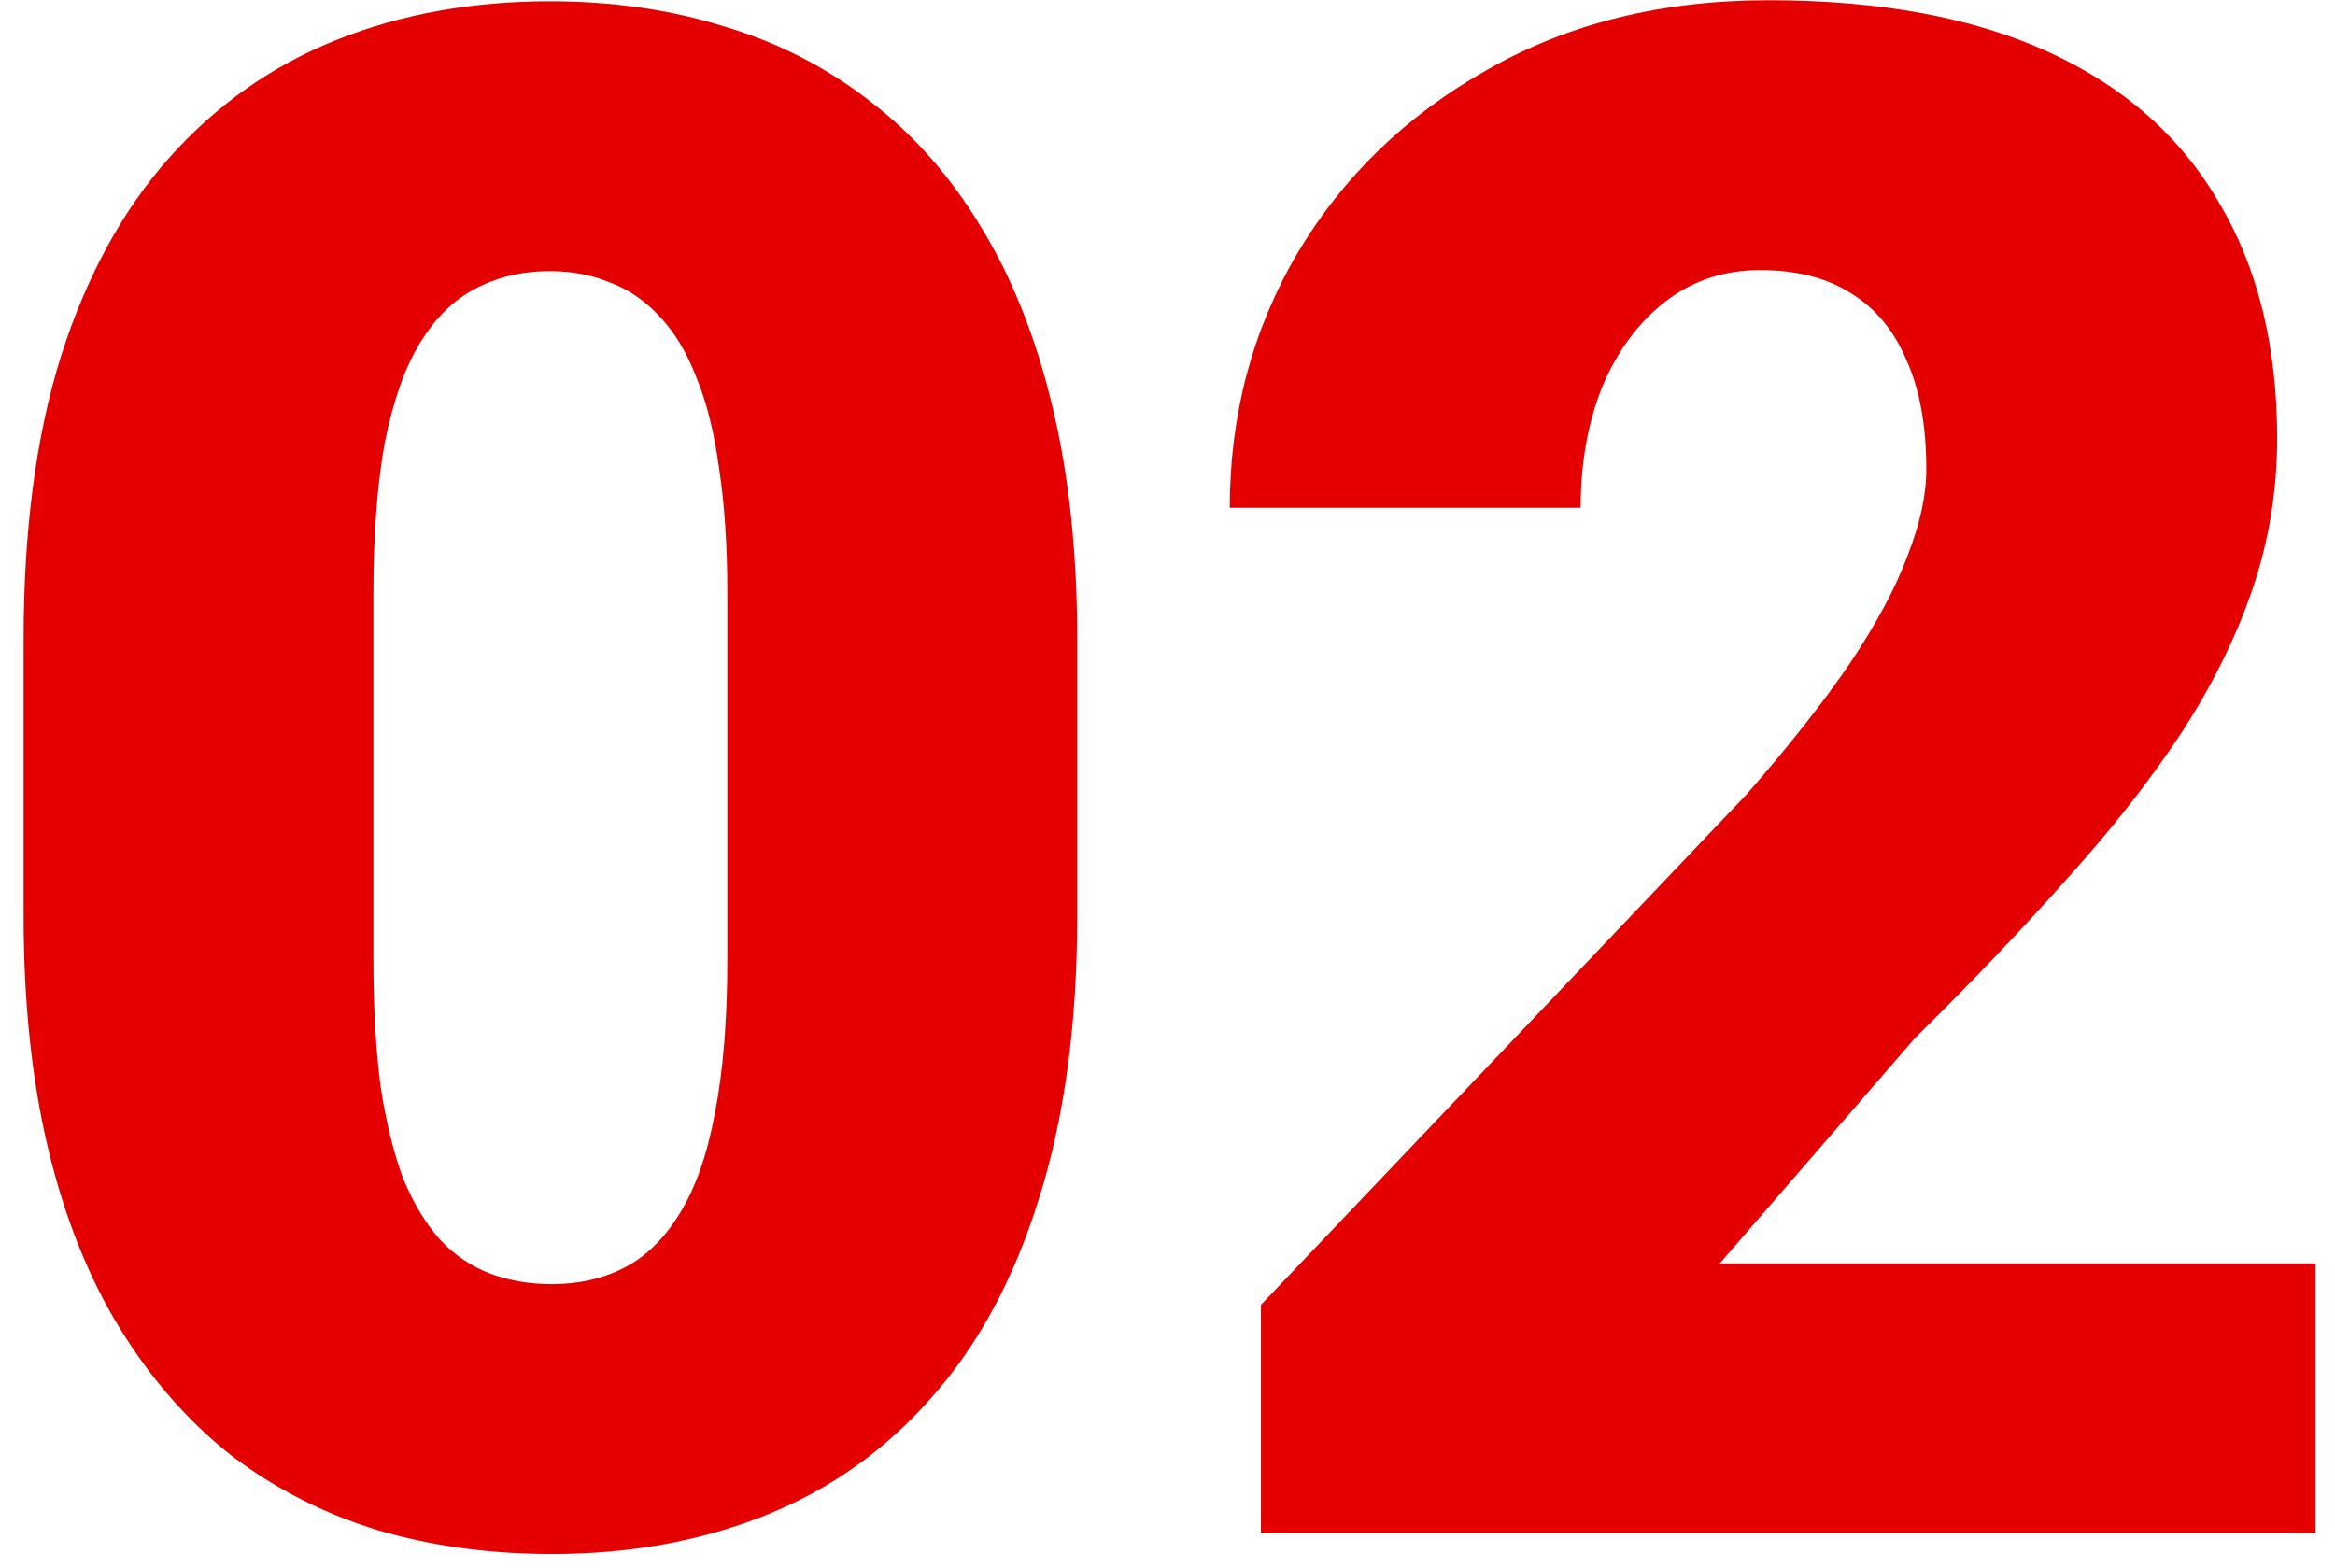 <?xml version="1.0" encoding="UTF-8"?> <svg xmlns="http://www.w3.org/2000/svg" width="67" height="45" viewBox="0 0 67 45" fill="none"><path d="M30.909 18.355V26.278C30.909 29.395 30.541 32.106 29.807 34.409C29.092 36.713 28.059 38.619 26.709 40.128C25.379 41.637 23.79 42.759 21.943 43.494C20.097 44.228 18.061 44.596 15.837 44.596C14.05 44.596 12.382 44.367 10.834 43.911C9.285 43.434 7.885 42.719 6.634 41.766C5.403 40.793 4.34 39.582 3.447 38.132C2.553 36.683 1.868 34.975 1.392 33.009C0.915 31.024 0.677 28.78 0.677 26.278V18.355C0.677 15.218 1.034 12.507 1.749 10.224C2.484 7.92 3.526 6.014 4.876 4.505C6.227 2.996 7.825 1.874 9.672 1.139C11.519 0.404 13.554 0.037 15.778 0.037C17.565 0.037 19.223 0.275 20.752 0.752C22.301 1.209 23.701 1.923 24.952 2.896C26.203 3.85 27.265 5.051 28.139 6.5C29.032 7.95 29.717 9.668 30.194 11.653C30.67 13.619 30.909 15.853 30.909 18.355ZM20.871 27.499V17.074C20.871 15.684 20.792 14.473 20.633 13.44C20.494 12.408 20.275 11.534 19.977 10.819C19.7 10.104 19.352 9.529 18.935 9.092C18.518 8.635 18.041 8.307 17.505 8.109C16.989 7.89 16.413 7.781 15.778 7.781C14.984 7.781 14.269 7.95 13.633 8.288C13.018 8.605 12.492 9.122 12.055 9.836C11.618 10.551 11.28 11.504 11.042 12.696C10.824 13.887 10.714 15.347 10.714 17.074V27.499C10.714 28.909 10.784 30.14 10.923 31.192C11.082 32.225 11.3 33.109 11.578 33.843C11.876 34.558 12.233 35.144 12.65 35.601C13.067 36.037 13.544 36.355 14.08 36.554C14.616 36.752 15.202 36.852 15.837 36.852C16.612 36.852 17.307 36.693 17.922 36.375C18.538 36.057 19.064 35.541 19.501 34.826C19.958 34.092 20.295 33.128 20.514 31.937C20.752 30.726 20.871 29.246 20.871 27.499Z" fill="#E50000"></path><path d="M66.442 36.256V44H36.181V37.447L50.12 22.793C51.351 21.383 52.344 20.122 53.099 19.01C53.853 17.878 54.399 16.856 54.737 15.942C55.094 15.029 55.273 14.205 55.273 13.47C55.273 12.219 55.084 11.177 54.707 10.343C54.35 9.489 53.813 8.844 53.099 8.407C52.404 7.97 51.54 7.751 50.507 7.751C49.475 7.751 48.571 8.049 47.797 8.645C47.023 9.241 46.417 10.055 45.98 11.087C45.563 12.12 45.355 13.282 45.355 14.572H35.287C35.287 11.912 35.932 9.479 37.223 7.275C38.534 5.071 40.351 3.313 42.674 2.003C44.997 0.673 47.688 0.007 50.746 0.007C53.943 0.007 56.623 0.504 58.788 1.497C60.952 2.489 62.58 3.929 63.672 5.815C64.784 7.682 65.34 9.936 65.34 12.577C65.34 14.086 65.102 15.535 64.626 16.925C64.149 18.315 63.464 19.695 62.57 21.065C61.677 22.416 60.585 23.806 59.294 25.235C58.023 26.665 56.574 28.184 54.945 29.793L49.346 36.256H66.442Z" fill="#E50000"></path></svg> 